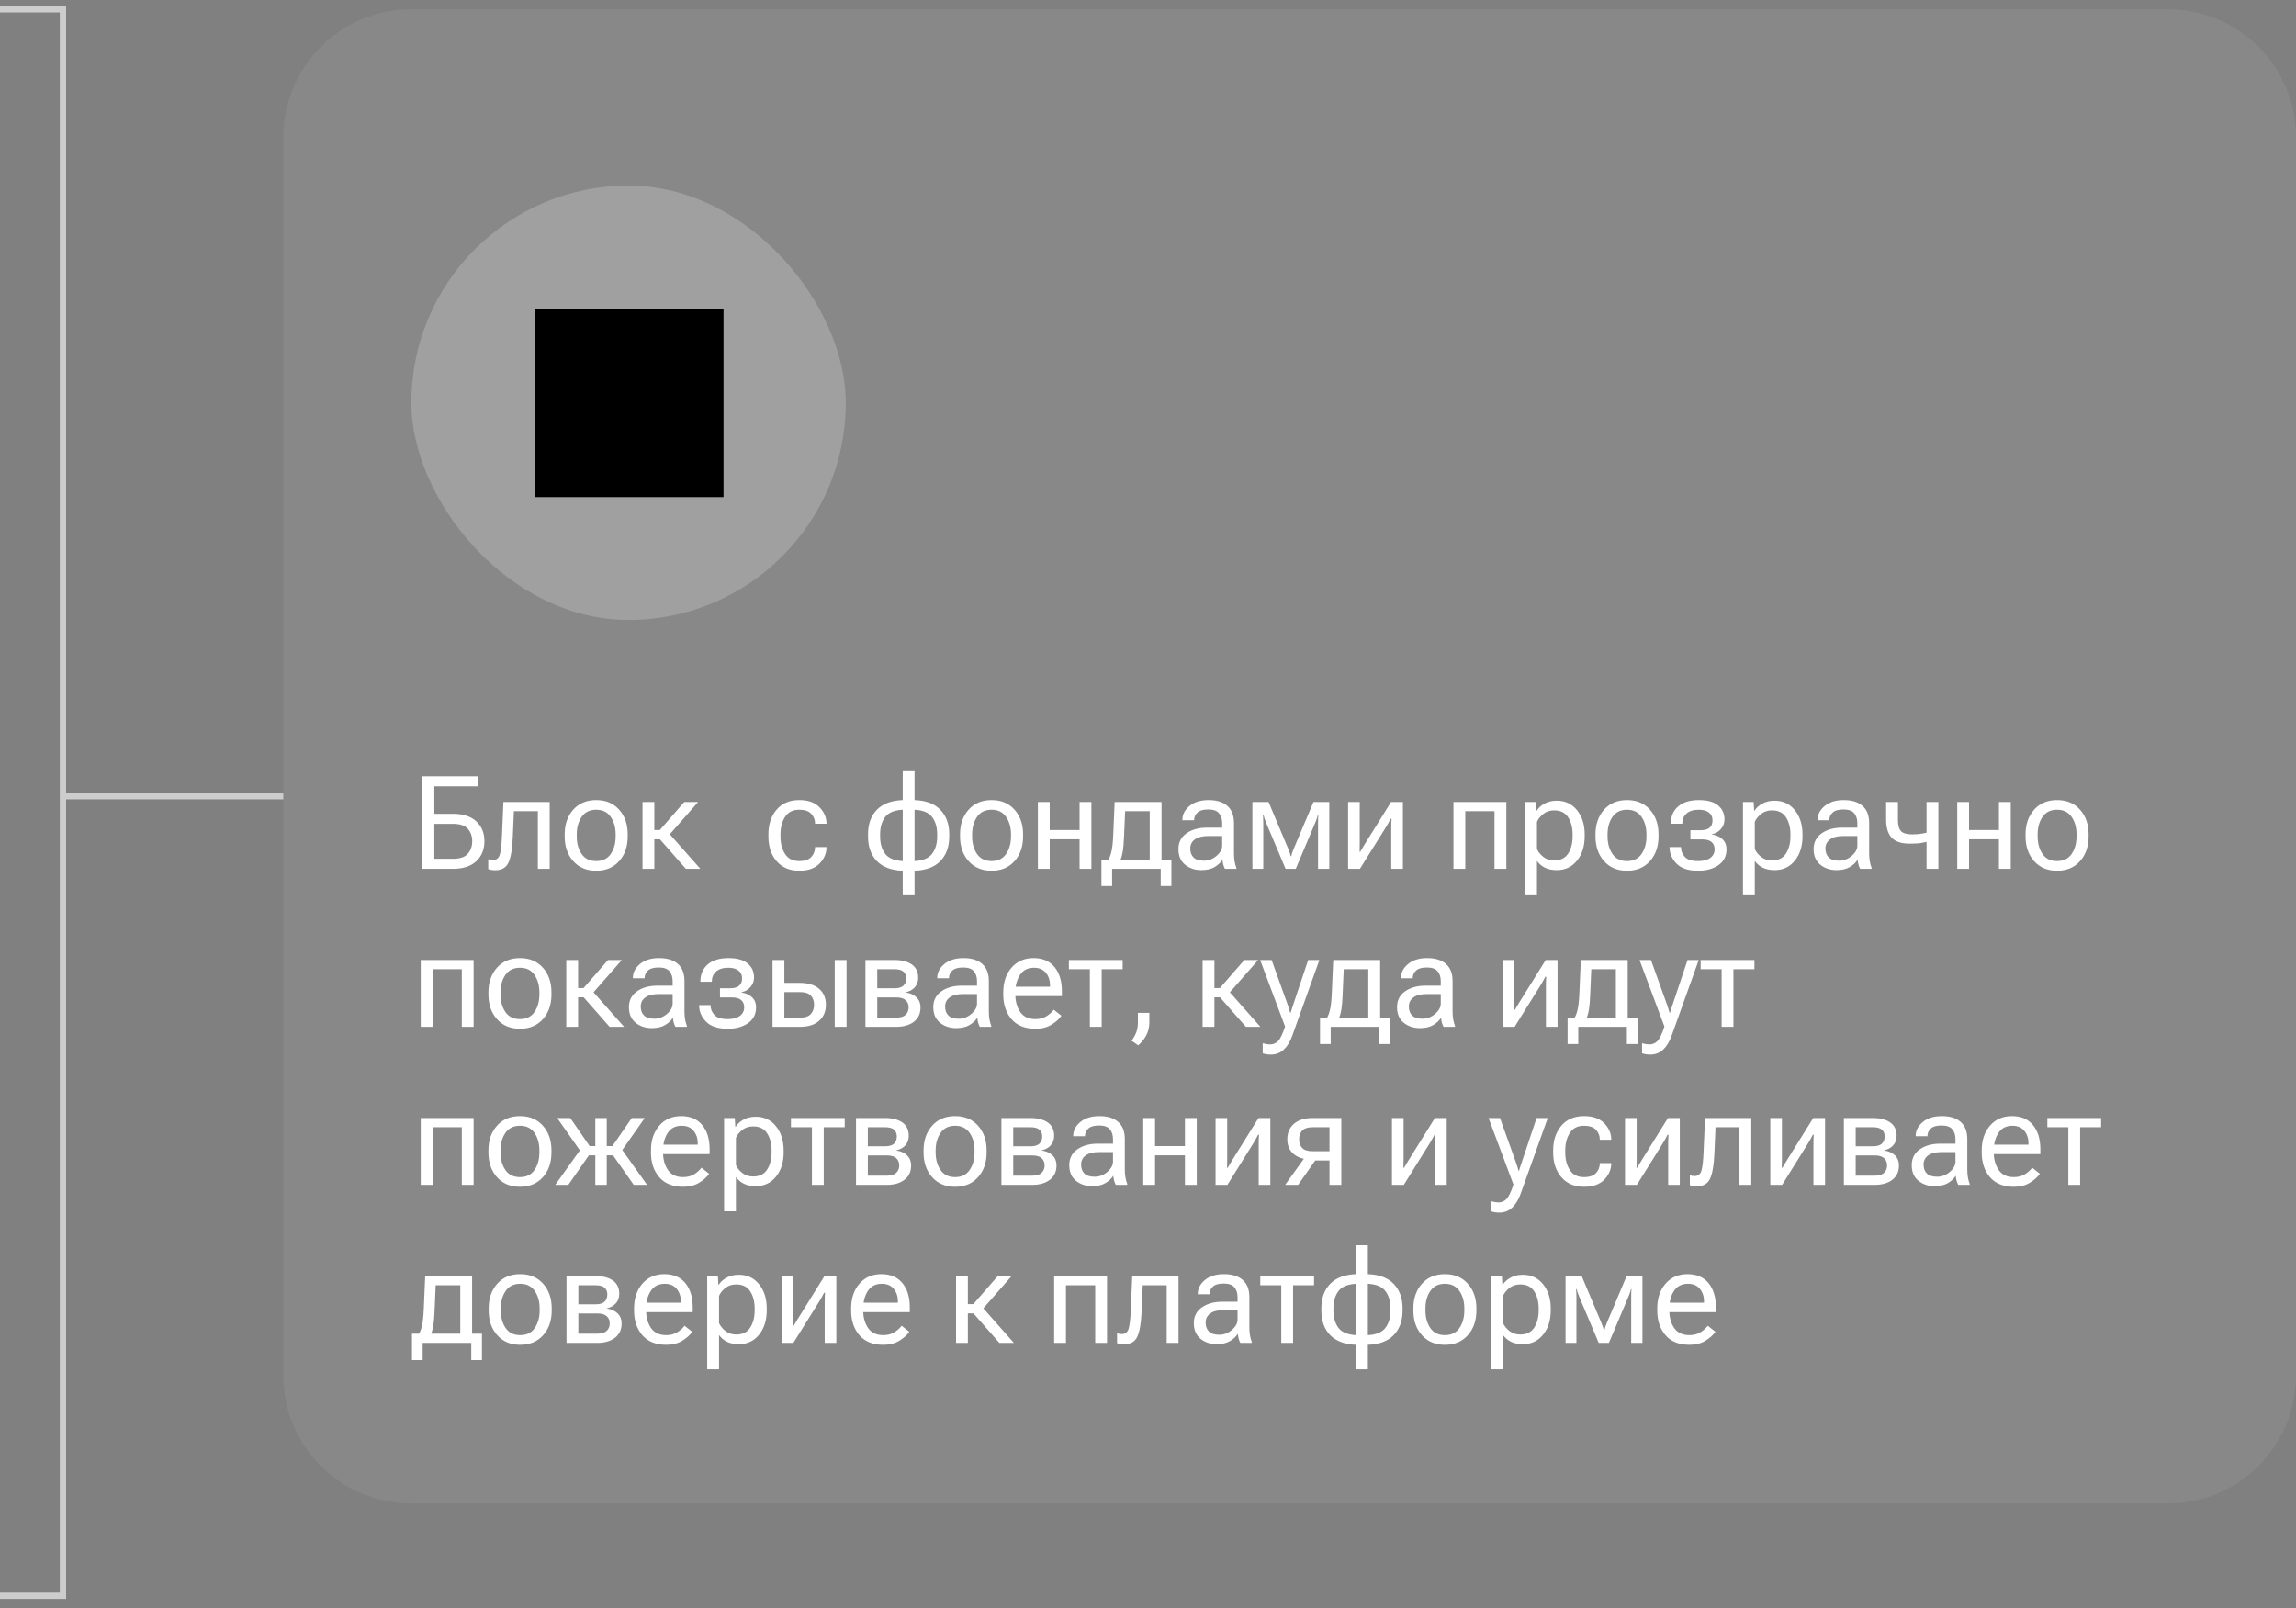 <svg width="247" height="173" viewBox="0 0 247 173" fill="none" xmlns="http://www.w3.org/2000/svg">
<rect x="0" y="0" width="247" height="173" fill="#808080" stroke="none"/>
<path d="M30.479 14.774C30.479 7.167 36.645 1 44.253 1H233.225C240.832 1 246.999 7.167 246.999 14.774V147.978C246.999 155.586 240.832 161.753 233.225 161.753H44.253C36.645 161.753 30.479 155.586 30.479 147.978V14.774Z" fill="white" fill-opacity="0.07"/>
<rect x="44.252" y="19.965" width="46.735" height="46.735" rx="23.367" fill="white" fill-opacity="0.2"/>
<path d="M57.57 53.479H77.836V33.213H57.57V53.479Z" fill="black"/>
<path d="M45.414 93.474V83.521H51.443V84.601H46.727V87.554H48.709C49.803 87.554 50.644 87.823 51.231 88.361C51.819 88.899 52.113 89.612 52.113 90.501C52.113 91.394 51.819 92.114 51.231 92.661C50.644 93.203 49.803 93.474 48.709 93.474H45.414ZM46.727 88.634V92.394H48.709C49.484 92.394 50.026 92.212 50.336 91.847C50.646 91.478 50.801 91.029 50.801 90.501C50.801 89.972 50.646 89.53 50.336 89.174C50.026 88.814 49.484 88.634 48.709 88.634H46.727ZM55.285 87.274L55.162 90.124C55.107 91.369 54.953 92.264 54.697 92.811C54.442 93.353 53.968 93.624 53.275 93.624C53.12 93.624 52.977 93.613 52.845 93.59C52.717 93.572 52.61 93.543 52.523 93.501V92.435C52.601 92.467 52.681 92.49 52.763 92.503C52.849 92.517 52.943 92.524 53.043 92.524C53.403 92.524 53.642 92.339 53.761 91.97C53.879 91.601 53.959 90.927 54 89.947L54.157 86.283H59.134V93.474H57.862V87.274H55.285ZM60.747 89.988V89.769C60.747 88.684 61.055 87.798 61.67 87.11C62.285 86.422 63.108 86.078 64.138 86.078C65.168 86.078 65.99 86.422 66.606 87.11C67.221 87.798 67.528 88.684 67.528 89.769V89.988C67.528 91.072 67.221 91.959 66.606 92.647C65.99 93.335 65.168 93.679 64.138 93.679C63.108 93.679 62.285 93.335 61.67 92.647C61.055 91.959 60.747 91.072 60.747 89.988ZM62.046 89.769V89.988C62.046 90.731 62.221 91.359 62.572 91.874C62.923 92.385 63.445 92.64 64.138 92.64C64.83 92.64 65.352 92.385 65.703 91.874C66.054 91.359 66.23 90.731 66.23 89.988V89.769C66.23 89.026 66.054 88.4 65.703 87.889C65.352 87.374 64.83 87.117 64.138 87.117C63.445 87.117 62.923 87.374 62.572 87.889C62.221 88.4 62.046 89.026 62.046 89.769ZM73.783 93.474L70.919 90.213L71.698 89.352L75.342 93.474H73.783ZM69.757 89.304H70.981L73.612 86.283H75.103L71.582 90.295H69.757V89.304ZM70.393 86.283V93.474H69.121V86.283H70.393ZM82.663 89.988V89.769C82.663 88.684 82.957 87.798 83.545 87.11C84.137 86.422 84.951 86.078 85.985 86.078C86.942 86.078 87.669 86.337 88.166 86.857C88.663 87.372 88.911 87.948 88.911 88.586V88.621H87.681V88.586C87.681 88.199 87.546 87.857 87.277 87.561C87.008 87.265 86.578 87.117 85.985 87.117C85.293 87.117 84.782 87.374 84.454 87.889C84.126 88.4 83.962 89.026 83.962 89.769V89.988C83.962 90.731 84.126 91.359 84.454 91.874C84.782 92.385 85.293 92.64 85.985 92.64C86.578 92.64 87.008 92.492 87.277 92.196C87.546 91.9 87.681 91.558 87.681 91.17V91.136H88.911V91.17C88.911 91.808 88.663 92.387 88.166 92.907C87.669 93.422 86.942 93.679 85.985 93.679C84.951 93.679 84.137 93.335 83.545 92.647C82.957 91.959 82.663 91.072 82.663 89.988ZM94.681 89.988C94.681 90.753 94.861 91.376 95.221 91.854C95.585 92.332 96.216 92.595 97.114 92.64V87.117C96.216 87.162 95.585 87.424 95.221 87.903C94.861 88.381 94.681 89.003 94.681 89.769V89.988ZM100.819 89.769C100.819 89.003 100.637 88.381 100.272 87.903C99.912 87.424 99.284 87.162 98.386 87.117V92.64C99.284 92.595 99.912 92.332 100.272 91.854C100.637 91.376 100.819 90.753 100.819 89.988V89.769ZM97.114 93.679C95.888 93.634 94.959 93.285 94.325 92.633C93.696 91.977 93.382 91.095 93.382 89.988V89.769C93.382 88.662 93.696 87.782 94.325 87.13C94.959 86.474 95.888 86.123 97.114 86.078V82.974H98.386V86.078C99.612 86.123 100.539 86.474 101.168 87.13C101.801 87.782 102.118 88.662 102.118 89.769V89.988C102.118 91.095 101.801 91.977 101.168 92.633C100.539 93.285 99.612 93.634 98.386 93.679V96.318H97.114V93.679ZM103.28 89.988V89.769C103.28 88.684 103.588 87.798 104.203 87.11C104.818 86.422 105.641 86.078 106.671 86.078C107.701 86.078 108.523 86.422 109.139 87.11C109.754 87.798 110.062 88.684 110.062 89.769V89.988C110.062 91.072 109.754 91.959 109.139 92.647C108.523 93.335 107.701 93.679 106.671 93.679C105.641 93.679 104.818 93.335 104.203 92.647C103.588 91.959 103.28 91.072 103.28 89.988ZM104.579 89.769V89.988C104.579 90.731 104.755 91.359 105.105 91.874C105.456 92.385 105.978 92.64 106.671 92.64C107.364 92.64 107.885 92.385 108.236 91.874C108.587 91.359 108.763 90.731 108.763 89.988V89.769C108.763 89.026 108.587 88.4 108.236 87.889C107.885 87.374 107.364 87.117 106.671 87.117C105.978 87.117 105.456 87.374 105.105 87.889C104.755 88.4 104.579 89.026 104.579 89.769ZM111.654 86.283H112.926V89.304H116.139V86.283H117.41V93.474H116.139V90.295H112.926V93.474H111.654V86.283ZM124.868 95.32V93.474H119.639V95.32H118.49V92.483H126.017V95.32H124.868ZM121.04 87.274L120.924 89.988C120.896 90.685 120.851 91.225 120.787 91.608C120.723 91.986 120.63 92.319 120.507 92.606H119.174C119.32 92.41 119.445 92.107 119.55 91.697C119.655 91.287 119.725 90.653 119.762 89.796L119.912 86.283H124.957V93.474H123.686V87.274H121.04ZM126.775 91.355C126.775 90.626 127.065 90.058 127.644 89.653C128.222 89.247 128.958 89.044 129.852 89.044H131.479V88.552C131.479 88.119 131.367 87.768 131.144 87.499C130.92 87.226 130.535 87.089 129.988 87.089C129.441 87.089 129.049 87.203 128.812 87.431C128.58 87.654 128.464 87.914 128.464 88.21V88.245H127.199V88.21C127.199 87.641 127.452 87.144 127.958 86.72C128.468 86.292 129.157 86.078 130.022 86.078C130.888 86.078 131.558 86.285 132.032 86.7C132.511 87.114 132.75 87.732 132.75 88.552V91.834C132.75 92.13 132.773 92.41 132.818 92.674C132.864 92.934 132.928 93.164 133.01 93.365V93.474H131.779C131.715 93.36 131.656 93.212 131.602 93.03C131.551 92.847 131.52 92.665 131.506 92.483C131.337 92.779 131.064 93.041 130.686 93.269C130.312 93.497 129.829 93.611 129.236 93.611C128.553 93.611 127.972 93.417 127.493 93.03C127.015 92.642 126.775 92.084 126.775 91.355ZM128.047 91.287C128.047 91.697 128.165 92.018 128.402 92.251C128.639 92.483 129.008 92.599 129.51 92.599C130.011 92.599 130.465 92.426 130.87 92.08C131.276 91.733 131.479 91.366 131.479 90.979V89.947H129.988C129.35 89.947 128.867 90.067 128.539 90.309C128.211 90.551 128.047 90.876 128.047 91.287ZM134.732 93.474V86.283H136.469L138.554 91.239C138.663 91.503 138.734 91.688 138.766 91.793C138.798 91.893 138.825 91.998 138.848 92.107H138.916C138.939 91.998 138.964 91.893 138.991 91.793C139.023 91.688 139.094 91.508 139.203 91.252L141.302 86.283H143.004V93.474H141.794V88.58C141.794 88.311 141.796 88.119 141.801 88.005C141.81 87.887 141.819 87.782 141.828 87.691H141.767C141.744 87.782 141.716 87.885 141.685 87.999C141.653 88.112 141.582 88.299 141.473 88.559L139.395 93.474H138.301L136.216 88.539C136.12 88.306 136.054 88.131 136.018 88.012C135.986 87.889 135.958 87.782 135.936 87.691H135.867C135.876 87.782 135.883 87.885 135.888 87.999C135.897 88.112 135.901 88.29 135.901 88.532V93.474H134.732ZM145.027 93.474V86.283H146.278V90.719C146.278 90.856 146.276 91.011 146.271 91.184C146.271 91.353 146.269 91.505 146.265 91.642H146.333C146.397 91.528 146.467 91.405 146.545 91.273C146.627 91.136 146.711 90.997 146.798 90.856L149.648 86.283H150.92V93.474H149.669V89.044C149.669 88.908 149.671 88.748 149.676 88.566C149.685 88.384 149.694 88.224 149.703 88.087H149.601C149.546 88.201 149.478 88.331 149.396 88.477C149.318 88.623 149.236 88.766 149.149 88.908L146.299 93.474H145.027ZM156.361 86.283H162.049V93.474H160.777V87.274H157.633V93.474H156.361V86.283ZM164.072 96.318V86.283H165.221L165.275 87.219H165.316C165.499 86.923 165.777 86.67 166.15 86.46C166.529 86.251 166.968 86.146 167.47 86.146C168.381 86.146 169.11 86.488 169.657 87.171C170.204 87.855 170.478 88.721 170.478 89.769V89.988C170.478 91.036 170.204 91.902 169.657 92.585C169.11 93.269 168.381 93.611 167.47 93.611C166.968 93.611 166.54 93.522 166.185 93.344C165.834 93.162 165.553 92.923 165.344 92.626V96.318H164.072ZM165.344 91.341C165.485 91.66 165.715 91.945 166.034 92.196C166.353 92.447 166.741 92.572 167.196 92.572C167.88 92.572 168.381 92.323 168.7 91.827C169.019 91.33 169.179 90.717 169.179 89.988V89.769C169.179 89.04 169.019 88.427 168.7 87.93C168.381 87.433 167.88 87.185 167.196 87.185C166.741 87.185 166.353 87.31 166.034 87.561C165.715 87.812 165.485 88.097 165.344 88.415V91.341ZM171.64 89.988V89.769C171.64 88.684 171.947 87.798 172.562 87.11C173.178 86.422 174 86.078 175.03 86.078C176.06 86.078 176.883 86.422 177.498 87.11C178.113 87.798 178.421 88.684 178.421 89.769V89.988C178.421 91.072 178.113 91.959 177.498 92.647C176.883 93.335 176.06 93.679 175.03 93.679C174 93.679 173.178 93.335 172.562 92.647C171.947 91.959 171.64 91.072 171.64 89.988ZM172.938 89.769V89.988C172.938 90.731 173.114 91.359 173.465 91.874C173.816 92.385 174.338 92.64 175.03 92.64C175.723 92.64 176.245 92.385 176.596 91.874C176.947 91.359 177.122 90.731 177.122 89.988V89.769C177.122 89.026 176.947 88.4 176.596 87.889C176.245 87.374 175.723 87.117 175.03 87.117C174.338 87.117 173.816 87.374 173.465 87.889C173.114 88.4 172.938 89.026 172.938 89.769ZM182.673 93.679C181.62 93.679 180.845 93.422 180.349 92.907C179.856 92.387 179.61 91.808 179.61 91.17V91.136H180.841V91.17C180.841 91.54 180.975 91.877 181.244 92.182C181.513 92.487 181.992 92.64 182.68 92.64C183.245 92.64 183.682 92.526 183.992 92.298C184.302 92.07 184.457 91.758 184.457 91.362C184.457 91.043 184.35 90.788 184.136 90.596C183.922 90.405 183.582 90.309 183.117 90.309H181.853V89.325H182.912C183.382 89.325 183.719 89.231 183.924 89.044C184.129 88.853 184.231 88.596 184.231 88.272C184.231 87.903 184.102 87.618 183.842 87.418C183.587 87.217 183.227 87.117 182.762 87.117C182.169 87.117 181.723 87.256 181.422 87.534C181.126 87.807 180.978 88.158 180.978 88.586V88.621H179.747V88.586C179.747 87.825 180.009 87.217 180.533 86.761C181.062 86.305 181.805 86.078 182.762 86.078C183.673 86.078 184.359 86.267 184.819 86.645C185.284 87.023 185.517 87.531 185.517 88.169C185.517 88.539 185.394 88.874 185.147 89.174C184.901 89.475 184.571 89.669 184.156 89.755V89.776C184.648 89.849 185.034 90.024 185.312 90.302C185.594 90.576 185.735 90.929 185.735 91.362C185.735 92.109 185.444 92.683 184.86 93.085C184.282 93.481 183.552 93.679 182.673 93.679ZM187.506 96.318V86.283H188.654L188.709 87.219H188.75C188.932 86.923 189.21 86.67 189.584 86.46C189.962 86.251 190.402 86.146 190.903 86.146C191.815 86.146 192.544 86.488 193.091 87.171C193.638 87.855 193.911 88.721 193.911 89.769V89.988C193.911 91.036 193.638 91.902 193.091 92.585C192.544 93.269 191.815 93.611 190.903 93.611C190.402 93.611 189.974 93.522 189.618 93.344C189.267 93.162 188.987 92.923 188.777 92.626V96.318H187.506ZM188.777 91.341C188.919 91.66 189.149 91.945 189.468 92.196C189.787 92.447 190.174 92.572 190.63 92.572C191.313 92.572 191.815 92.323 192.134 91.827C192.453 91.33 192.612 90.717 192.612 89.988V89.769C192.612 89.04 192.453 88.427 192.134 87.93C191.815 87.433 191.313 87.185 190.63 87.185C190.174 87.185 189.787 87.31 189.468 87.561C189.149 87.812 188.919 88.097 188.777 88.415V91.341ZM195.107 91.355C195.107 90.626 195.397 90.058 195.976 89.653C196.554 89.247 197.29 89.044 198.184 89.044H199.811V88.552C199.811 88.119 199.699 87.768 199.476 87.499C199.252 87.226 198.867 87.089 198.32 87.089C197.773 87.089 197.382 87.203 197.145 87.431C196.912 87.654 196.796 87.914 196.796 88.21V88.245H195.531V88.21C195.531 87.641 195.784 87.144 196.29 86.72C196.8 86.292 197.489 86.078 198.354 86.078C199.22 86.078 199.89 86.285 200.364 86.7C200.843 87.114 201.082 87.732 201.082 88.552V91.834C201.082 92.13 201.105 92.41 201.15 92.674C201.196 92.934 201.26 93.164 201.342 93.365V93.474H200.111C200.048 93.36 199.988 93.212 199.934 93.03C199.883 92.847 199.852 92.665 199.838 92.483C199.669 92.779 199.396 93.041 199.018 93.269C198.644 93.497 198.161 93.611 197.568 93.611C196.885 93.611 196.304 93.417 195.825 93.03C195.347 92.642 195.107 92.084 195.107 91.355ZM196.379 91.287C196.379 91.697 196.497 92.018 196.734 92.251C196.971 92.483 197.34 92.599 197.842 92.599C198.343 92.599 198.797 92.426 199.202 92.08C199.608 91.733 199.811 91.366 199.811 90.979V89.947H198.32C197.682 89.947 197.199 90.067 196.871 90.309C196.543 90.551 196.379 90.876 196.379 91.287ZM204.179 88.19C204.179 88.787 204.29 89.199 204.514 89.427C204.742 89.655 205.136 89.769 205.696 89.769C206.102 89.769 206.469 89.739 206.797 89.68C207.125 89.621 207.49 89.541 207.891 89.441V90.439C207.503 90.526 207.141 90.603 206.804 90.671C206.466 90.735 206.015 90.767 205.45 90.767C204.557 90.767 203.91 90.555 203.509 90.131C203.108 89.703 202.907 89.056 202.907 88.19V86.283H204.179V88.19ZM208.526 86.283V93.474H207.255V86.283H208.526ZM210.557 86.283H211.828V89.304H215.041V86.283H216.312V93.474H215.041V90.295H211.828V93.474H210.557V86.283ZM217.905 89.988V89.769C217.905 88.684 218.213 87.798 218.828 87.11C219.443 86.422 220.266 86.078 221.296 86.078C222.326 86.078 223.148 86.422 223.764 87.11C224.379 87.798 224.687 88.684 224.687 89.769V89.988C224.687 91.072 224.379 91.959 223.764 92.647C223.148 93.335 222.326 93.679 221.296 93.679C220.266 93.679 219.443 93.335 218.828 92.647C218.213 91.959 217.905 91.072 217.905 89.988ZM219.204 89.769V89.988C219.204 90.731 219.38 91.359 219.73 91.874C220.081 92.385 220.603 92.64 221.296 92.64C221.989 92.64 222.51 92.385 222.861 91.874C223.212 91.359 223.388 90.731 223.388 89.988V89.769C223.388 89.026 223.212 88.4 222.861 87.889C222.51 87.374 221.989 87.117 221.296 87.117C220.603 87.117 220.081 87.374 219.73 87.889C219.38 88.4 219.204 89.026 219.204 89.769ZM45.264 103.283H50.951V110.474H49.68V104.274H46.535V110.474H45.264V103.283ZM52.544 106.988V106.769C52.544 105.684 52.852 104.798 53.467 104.11C54.082 103.422 54.905 103.078 55.935 103.078C56.965 103.078 57.787 103.422 58.402 104.11C59.018 104.798 59.325 105.684 59.325 106.769V106.988C59.325 108.072 59.018 108.959 58.402 109.647C57.787 110.335 56.965 110.679 55.935 110.679C54.905 110.679 54.082 110.335 53.467 109.647C52.852 108.959 52.544 108.072 52.544 106.988ZM53.843 106.769V106.988C53.843 107.731 54.018 108.36 54.369 108.875C54.72 109.385 55.242 109.64 55.935 109.64C56.627 109.64 57.149 109.385 57.5 108.875C57.851 108.36 58.026 107.731 58.026 106.988V106.769C58.026 106.026 57.851 105.4 57.5 104.889C57.149 104.374 56.627 104.117 55.935 104.117C55.242 104.117 54.72 104.374 54.369 104.889C54.018 105.4 53.843 106.026 53.843 106.769ZM65.58 110.474L62.716 107.213L63.495 106.352L67.139 110.474H65.58ZM61.554 106.304H62.777L65.409 103.283H66.899L63.379 107.295H61.554V106.304ZM62.19 103.283V110.474H60.918V103.283H62.19ZM67.658 108.355C67.658 107.626 67.948 107.058 68.526 106.653C69.105 106.247 69.841 106.044 70.734 106.044H72.361V105.552C72.361 105.119 72.25 104.768 72.026 104.5C71.803 104.226 71.418 104.089 70.871 104.089C70.324 104.089 69.932 104.203 69.695 104.431C69.463 104.654 69.347 104.914 69.347 105.21V105.245H68.082V105.21C68.082 104.641 68.335 104.144 68.841 103.72C69.351 103.292 70.039 103.078 70.905 103.078C71.771 103.078 72.441 103.285 72.915 103.7C73.394 104.114 73.633 104.732 73.633 105.552V108.833C73.633 109.13 73.656 109.41 73.701 109.674C73.747 109.934 73.811 110.164 73.893 110.365V110.474H72.662C72.598 110.36 72.539 110.212 72.484 110.03C72.434 109.847 72.402 109.665 72.389 109.483C72.22 109.779 71.947 110.041 71.568 110.269C71.195 110.497 70.712 110.611 70.119 110.611C69.436 110.611 68.855 110.417 68.376 110.03C67.897 109.642 67.658 109.084 67.658 108.355ZM68.93 108.287C68.93 108.697 69.048 109.018 69.285 109.25C69.522 109.483 69.891 109.599 70.393 109.599C70.894 109.599 71.347 109.426 71.753 109.08C72.159 108.733 72.361 108.366 72.361 107.979V106.947H70.871C70.233 106.947 69.75 107.068 69.422 107.309C69.094 107.551 68.93 107.876 68.93 108.287ZM78.274 110.679C77.222 110.679 76.447 110.422 75.95 109.907C75.458 109.387 75.212 108.808 75.212 108.17V108.136H76.442V108.17C76.442 108.54 76.577 108.877 76.846 109.182C77.115 109.487 77.593 109.64 78.281 109.64C78.846 109.64 79.284 109.526 79.594 109.298C79.904 109.07 80.059 108.758 80.059 108.362C80.059 108.043 79.951 107.788 79.737 107.596C79.523 107.405 79.184 107.309 78.719 107.309H77.454V106.325H78.514C78.983 106.325 79.32 106.231 79.525 106.044C79.731 105.853 79.833 105.596 79.833 105.272C79.833 104.903 79.703 104.618 79.443 104.417C79.188 104.217 78.828 104.117 78.363 104.117C77.771 104.117 77.324 104.256 77.023 104.534C76.727 104.807 76.579 105.158 76.579 105.586V105.621H75.349V105.586C75.349 104.825 75.611 104.217 76.135 103.761C76.663 103.306 77.406 103.078 78.363 103.078C79.275 103.078 79.961 103.267 80.421 103.645C80.886 104.023 81.118 104.531 81.118 105.169C81.118 105.539 80.995 105.874 80.749 106.174C80.503 106.475 80.172 106.669 79.758 106.755V106.776C80.25 106.849 80.635 107.024 80.913 107.302C81.196 107.576 81.337 107.929 81.337 108.362C81.337 109.109 81.045 109.683 80.462 110.084C79.883 110.481 79.154 110.679 78.274 110.679ZM84.379 103.283V105.744H86.033C86.936 105.744 87.63 105.956 88.118 106.379C88.606 106.803 88.85 107.375 88.85 108.095C88.85 108.815 88.606 109.392 88.118 109.825C87.63 110.258 86.936 110.474 86.033 110.474H83.107V103.283H84.379ZM86.033 106.735H84.379V109.483H86.033C86.603 109.483 87.002 109.353 87.23 109.093C87.462 108.829 87.578 108.496 87.578 108.095C87.578 107.699 87.462 107.373 87.23 107.118C87.002 106.862 86.603 106.735 86.033 106.735ZM89.8 110.474V103.283H91.071V110.474H89.8ZM93.102 110.474V103.283H96.205C97.003 103.283 97.629 103.442 98.085 103.761C98.545 104.08 98.775 104.561 98.775 105.204C98.775 105.609 98.652 105.949 98.406 106.222C98.165 106.491 97.841 106.669 97.436 106.755V106.776C97.932 106.849 98.322 107.027 98.605 107.309C98.887 107.587 99.028 107.945 99.028 108.382C99.028 109.043 98.789 109.558 98.311 109.927C97.832 110.292 97.199 110.474 96.41 110.474H93.102ZM94.373 106.325H96.205C96.661 106.325 96.989 106.231 97.189 106.044C97.39 105.853 97.49 105.596 97.49 105.272C97.49 104.953 97.39 104.707 97.189 104.534C96.989 104.361 96.661 104.274 96.205 104.274H94.373V106.325ZM94.373 109.483H96.41C96.87 109.483 97.208 109.383 97.422 109.182C97.641 108.977 97.75 108.71 97.75 108.382C97.75 108.059 97.643 107.799 97.429 107.603C97.215 107.407 96.875 107.309 96.41 107.309H94.373V109.483ZM100.402 108.355C100.402 107.626 100.692 107.058 101.271 106.653C101.849 106.247 102.585 106.044 103.479 106.044H105.105V105.552C105.105 105.119 104.994 104.768 104.771 104.5C104.547 104.226 104.162 104.089 103.615 104.089C103.068 104.089 102.676 104.203 102.439 104.431C102.207 104.654 102.091 104.914 102.091 105.21V105.245H100.826V105.21C100.826 104.641 101.079 104.144 101.585 103.72C102.095 103.292 102.784 103.078 103.649 103.078C104.515 103.078 105.185 103.285 105.659 103.7C106.138 104.114 106.377 104.732 106.377 105.552V108.833C106.377 109.13 106.4 109.41 106.445 109.674C106.491 109.934 106.555 110.164 106.637 110.365V110.474H105.406C105.342 110.36 105.283 110.212 105.229 110.03C105.178 109.847 105.146 109.665 105.133 109.483C104.964 109.779 104.691 110.041 104.312 110.269C103.939 110.497 103.456 110.611 102.863 110.611C102.18 110.611 101.599 110.417 101.12 110.03C100.642 109.642 100.402 109.084 100.402 108.355ZM101.674 108.287C101.674 108.697 101.792 109.018 102.029 109.25C102.266 109.483 102.635 109.599 103.137 109.599C103.638 109.599 104.091 109.426 104.497 109.08C104.903 108.733 105.105 108.366 105.105 107.979V106.947H103.615C102.977 106.947 102.494 107.068 102.166 107.309C101.838 107.551 101.674 107.876 101.674 108.287ZM107.929 106.988V106.769C107.929 105.684 108.225 104.798 108.817 104.11C109.414 103.422 110.203 103.078 111.183 103.078C112.162 103.078 112.917 103.399 113.445 104.042C113.974 104.684 114.238 105.552 114.238 106.646V107.166H108.708V106.154H112.96V105.99C112.96 105.47 112.812 105.028 112.516 104.664C112.219 104.299 111.793 104.117 111.237 104.117C110.563 104.117 110.059 104.374 109.727 104.889C109.394 105.4 109.228 106.026 109.228 106.769V106.988C109.228 107.731 109.403 108.36 109.754 108.875C110.105 109.385 110.649 109.64 111.388 109.64C111.843 109.64 112.235 109.54 112.563 109.339C112.892 109.139 113.158 108.902 113.363 108.628L114.184 109.278C113.956 109.62 113.603 109.939 113.124 110.235C112.65 110.531 112.071 110.679 111.388 110.679C110.271 110.679 109.414 110.335 108.817 109.647C108.225 108.959 107.929 108.072 107.929 106.988ZM114.99 104.274V103.283H120.773V104.274H118.518V110.474H117.246V104.274H114.99ZM121.73 111.964C121.949 111.673 122.118 111.374 122.236 111.069C122.355 110.764 122.414 110.406 122.414 109.996V108.97H123.645V109.996C123.645 110.497 123.535 110.957 123.316 111.376C123.098 111.796 122.808 112.158 122.448 112.463L121.73 111.964ZM134.035 110.474L131.171 107.213L131.95 106.352L135.594 110.474H134.035ZM130.009 106.304H131.232L133.864 103.283H135.354L131.834 107.295H130.009V106.304ZM130.645 103.283V110.474H129.373V103.283H130.645ZM135.84 113.318V112.238C135.958 112.274 136.09 112.304 136.236 112.327C136.382 112.349 136.523 112.361 136.66 112.361C136.979 112.361 137.257 112.24 137.494 111.999C137.731 111.762 137.982 111.244 138.246 110.447V110.44L135.566 103.283H136.797L138.499 108.013C138.563 108.195 138.62 108.366 138.67 108.526C138.72 108.685 138.763 108.833 138.8 108.97H138.841C138.882 108.833 138.927 108.685 138.978 108.526C139.032 108.366 139.089 108.195 139.148 108.013L140.734 103.283H141.938L139.019 111.431C138.791 112.069 138.488 112.566 138.109 112.921C137.736 113.277 137.275 113.455 136.729 113.455C136.546 113.455 136.384 113.443 136.243 113.42C136.102 113.398 135.967 113.363 135.84 113.318ZM148.384 112.32V110.474H143.154V112.32H142.006V109.483H149.532V112.32H148.384ZM144.556 104.274L144.439 106.988C144.412 107.685 144.367 108.225 144.303 108.608C144.239 108.986 144.146 109.319 144.022 109.606H142.689C142.835 109.41 142.961 109.107 143.065 108.697C143.17 108.287 143.241 107.653 143.277 106.796L143.428 103.283H148.473V110.474H147.201V104.274H144.556ZM150.291 108.355C150.291 107.626 150.58 107.058 151.159 106.653C151.738 106.247 152.474 106.044 153.367 106.044H154.994V105.552C154.994 105.119 154.882 104.768 154.659 104.5C154.436 104.226 154.051 104.089 153.504 104.089C152.957 104.089 152.565 104.203 152.328 104.431C152.096 104.654 151.979 104.914 151.979 105.21V105.245H150.715V105.21C150.715 104.641 150.968 104.144 151.474 103.72C151.984 103.292 152.672 103.078 153.538 103.078C154.404 103.078 155.074 103.285 155.548 103.7C156.026 104.114 156.266 104.732 156.266 105.552V108.833C156.266 109.13 156.288 109.41 156.334 109.674C156.38 109.934 156.443 110.164 156.525 110.365V110.474H155.295C155.231 110.36 155.172 110.212 155.117 110.03C155.067 109.847 155.035 109.665 155.021 109.483C154.853 109.779 154.579 110.041 154.201 110.269C153.827 110.497 153.344 110.611 152.752 110.611C152.068 110.611 151.487 110.417 151.009 110.03C150.53 109.642 150.291 109.084 150.291 108.355ZM151.562 108.287C151.562 108.697 151.681 109.018 151.918 109.25C152.155 109.483 152.524 109.599 153.025 109.599C153.527 109.599 153.98 109.426 154.386 109.08C154.791 108.733 154.994 108.366 154.994 107.979V106.947H153.504C152.866 106.947 152.383 107.068 152.055 107.309C151.727 107.551 151.562 107.876 151.562 108.287ZM161.666 110.474V103.283H162.917V107.719C162.917 107.856 162.915 108.011 162.91 108.184C162.91 108.353 162.908 108.505 162.903 108.642H162.972C163.035 108.528 163.106 108.405 163.184 108.273C163.266 108.136 163.35 107.997 163.437 107.856L166.287 103.283H167.559V110.474H166.308V106.044C166.308 105.908 166.31 105.748 166.314 105.566C166.324 105.384 166.333 105.224 166.342 105.087H166.239C166.185 105.201 166.116 105.331 166.034 105.477C165.957 105.623 165.875 105.766 165.788 105.908L162.938 110.474H161.666ZM175.017 112.32V110.474H169.787V112.32H168.639V109.483H176.165V112.32H175.017ZM171.188 104.274L171.072 106.988C171.045 107.685 170.999 108.225 170.936 108.608C170.872 108.986 170.778 109.319 170.655 109.606H169.322C169.468 109.41 169.593 109.107 169.698 108.697C169.803 108.287 169.874 107.653 169.91 106.796L170.061 103.283H175.105V110.474H173.834V104.274H171.188ZM176.65 113.318V112.238C176.769 112.274 176.901 112.304 177.047 112.327C177.193 112.349 177.334 112.361 177.471 112.361C177.79 112.361 178.068 112.24 178.305 111.999C178.542 111.762 178.792 111.244 179.057 110.447V110.44L176.377 103.283H177.607L179.31 108.013C179.373 108.195 179.43 108.366 179.48 108.526C179.531 108.685 179.574 108.833 179.61 108.97H179.651C179.692 108.833 179.738 108.685 179.788 108.526C179.843 108.366 179.9 108.195 179.959 108.013L181.545 103.283H182.748L179.829 111.431C179.601 112.069 179.298 112.566 178.92 112.921C178.546 113.277 178.086 113.455 177.539 113.455C177.357 113.455 177.195 113.443 177.054 113.42C176.912 113.398 176.778 113.363 176.65 113.318ZM182.953 104.274V103.283H188.736V104.274H186.48V110.474H185.209V104.274H182.953ZM45.264 120.283H50.951V127.474H49.68V121.274H46.535V127.474H45.264V120.283ZM52.544 123.988V123.769C52.544 122.684 52.852 121.798 53.467 121.11C54.082 120.422 54.905 120.078 55.935 120.078C56.965 120.078 57.787 120.422 58.402 121.11C59.018 121.798 59.325 122.684 59.325 123.769V123.988C59.325 125.072 59.018 125.959 58.402 126.647C57.787 127.335 56.965 127.679 55.935 127.679C54.905 127.679 54.082 127.335 53.467 126.647C52.852 125.959 52.544 125.072 52.544 123.988ZM53.843 123.769V123.988C53.843 124.731 54.018 125.36 54.369 125.875C54.72 126.385 55.242 126.64 55.935 126.64C56.627 126.64 57.149 126.385 57.5 125.875C57.851 125.36 58.026 124.731 58.026 123.988V123.769C58.026 123.026 57.851 122.4 57.5 121.889C57.149 121.374 56.627 121.117 55.935 121.117C55.242 121.117 54.72 121.374 54.369 121.889C54.018 122.4 53.843 123.026 53.843 123.769ZM65.272 127.474H64.042V120.283H65.272V127.474ZM68.178 127.474L65.915 124.248L66.735 123.434L69.613 127.474H68.178ZM64.657 123.304H65.881L67.966 120.283H69.36L66.544 124.295H64.657V123.304ZM61.137 127.474H59.735L62.613 123.434L63.386 124.248L61.137 127.474ZM64.657 123.304V124.295H62.757L59.94 120.283H61.349L63.434 123.304H64.657ZM70.03 123.988V123.769C70.03 122.684 70.326 121.798 70.919 121.11C71.516 120.422 72.304 120.078 73.284 120.078C74.264 120.078 75.018 120.399 75.547 121.042C76.076 121.684 76.34 122.552 76.34 123.646V124.166H70.81V123.154H75.061V122.99C75.061 122.47 74.913 122.028 74.617 121.664C74.321 121.299 73.895 121.117 73.339 121.117C72.664 121.117 72.161 121.374 71.828 121.889C71.495 122.4 71.329 123.026 71.329 123.769V123.988C71.329 124.731 71.505 125.36 71.856 125.875C72.206 126.385 72.751 126.64 73.489 126.64C73.945 126.64 74.337 126.54 74.665 126.339C74.993 126.139 75.26 125.902 75.465 125.628L76.285 126.278C76.057 126.62 75.704 126.939 75.226 127.235C74.752 127.531 74.173 127.679 73.489 127.679C72.373 127.679 71.516 127.335 70.919 126.647C70.326 125.959 70.03 125.072 70.03 123.988ZM77.898 130.318V120.283H79.047L79.102 121.219H79.143C79.325 120.923 79.603 120.67 79.977 120.46C80.355 120.251 80.795 120.146 81.296 120.146C82.207 120.146 82.936 120.488 83.483 121.171C84.03 121.855 84.304 122.721 84.304 123.769V123.988C84.304 125.036 84.03 125.902 83.483 126.585C82.936 127.269 82.207 127.611 81.296 127.611C80.795 127.611 80.366 127.522 80.011 127.344C79.66 127.162 79.38 126.923 79.17 126.626V130.318H77.898ZM79.17 125.341C79.311 125.66 79.541 125.945 79.86 126.196C80.179 126.446 80.567 126.572 81.022 126.572C81.706 126.572 82.207 126.323 82.526 125.827C82.845 125.33 83.005 124.717 83.005 123.988V123.769C83.005 123.04 82.845 122.427 82.526 121.93C82.207 121.433 81.706 121.185 81.022 121.185C80.567 121.185 80.179 121.31 79.86 121.561C79.541 121.812 79.311 122.097 79.17 122.416V125.341ZM85.09 121.274V120.283H90.873V121.274H88.617V127.474H87.346V121.274H85.09ZM92.09 127.474V120.283H95.193C95.991 120.283 96.618 120.442 97.073 120.761C97.534 121.08 97.764 121.561 97.764 122.204C97.764 122.609 97.641 122.949 97.394 123.222C97.153 123.491 96.829 123.669 96.424 123.755V123.776C96.921 123.849 97.31 124.027 97.593 124.309C97.875 124.587 98.017 124.945 98.017 125.382C98.017 126.043 97.777 126.558 97.299 126.927C96.82 127.292 96.187 127.474 95.398 127.474H92.09ZM93.361 123.325H95.193C95.649 123.325 95.977 123.231 96.178 123.044C96.378 122.853 96.478 122.596 96.478 122.272C96.478 121.953 96.378 121.707 96.178 121.534C95.977 121.361 95.649 121.274 95.193 121.274H93.361V123.325ZM93.361 126.483H95.398C95.859 126.483 96.196 126.383 96.41 126.182C96.629 125.977 96.738 125.71 96.738 125.382C96.738 125.059 96.631 124.799 96.417 124.603C96.203 124.407 95.863 124.309 95.398 124.309H93.361V126.483ZM99.356 123.988V123.769C99.356 122.684 99.664 121.798 100.279 121.11C100.895 120.422 101.717 120.078 102.747 120.078C103.777 120.078 104.6 120.422 105.215 121.11C105.83 121.798 106.138 122.684 106.138 123.769V123.988C106.138 125.072 105.83 125.959 105.215 126.647C104.6 127.335 103.777 127.679 102.747 127.679C101.717 127.679 100.895 127.335 100.279 126.647C99.664 125.959 99.356 125.072 99.356 123.988ZM100.655 123.769V123.988C100.655 124.731 100.831 125.36 101.182 125.875C101.533 126.385 102.054 126.64 102.747 126.64C103.44 126.64 103.962 126.385 104.312 125.875C104.663 125.36 104.839 124.731 104.839 123.988V123.769C104.839 123.026 104.663 122.4 104.312 121.889C103.962 121.374 103.44 121.117 102.747 121.117C102.054 121.117 101.533 121.374 101.182 121.889C100.831 122.4 100.655 123.026 100.655 123.769ZM107.73 127.474V120.283H110.834C111.632 120.283 112.258 120.442 112.714 120.761C113.174 121.08 113.404 121.561 113.404 122.204C113.404 122.609 113.281 122.949 113.035 123.222C112.794 123.491 112.47 123.669 112.064 123.755V123.776C112.561 123.849 112.951 124.027 113.233 124.309C113.516 124.587 113.657 124.945 113.657 125.382C113.657 126.043 113.418 126.558 112.939 126.927C112.461 127.292 111.827 127.474 111.039 127.474H107.73ZM109.002 123.325H110.834C111.29 123.325 111.618 123.231 111.818 123.044C112.019 122.853 112.119 122.596 112.119 122.272C112.119 121.953 112.019 121.707 111.818 121.534C111.618 121.361 111.29 121.274 110.834 121.274H109.002V123.325ZM109.002 126.483H111.039C111.499 126.483 111.837 126.383 112.051 126.182C112.27 125.977 112.379 125.71 112.379 125.382C112.379 125.059 112.272 124.799 112.058 124.603C111.843 124.407 111.504 124.309 111.039 124.309H109.002V126.483ZM115.031 125.355C115.031 124.626 115.321 124.058 115.899 123.653C116.478 123.247 117.214 123.044 118.107 123.044H119.734V122.552C119.734 122.119 119.623 121.768 119.399 121.5C119.176 121.226 118.791 121.089 118.244 121.089C117.697 121.089 117.305 121.203 117.068 121.431C116.836 121.654 116.72 121.914 116.72 122.21V122.245H115.455V122.21C115.455 121.641 115.708 121.144 116.214 120.72C116.724 120.292 117.412 120.078 118.278 120.078C119.144 120.078 119.814 120.285 120.288 120.7C120.767 121.114 121.006 121.732 121.006 122.552V125.833C121.006 126.13 121.029 126.41 121.074 126.674C121.12 126.934 121.184 127.164 121.266 127.365V127.474H120.035C119.971 127.36 119.912 127.212 119.857 127.03C119.807 126.847 119.775 126.665 119.762 126.483C119.593 126.779 119.32 127.041 118.941 127.269C118.568 127.497 118.085 127.611 117.492 127.611C116.809 127.611 116.228 127.417 115.749 127.03C115.271 126.642 115.031 126.084 115.031 125.355ZM116.303 125.287C116.303 125.697 116.421 126.018 116.658 126.25C116.895 126.483 117.264 126.599 117.766 126.599C118.267 126.599 118.72 126.426 119.126 126.08C119.532 125.733 119.734 125.366 119.734 124.979V123.947H118.244C117.606 123.947 117.123 124.068 116.795 124.309C116.467 124.551 116.303 124.876 116.303 125.287ZM122.988 120.283H124.26V123.304H127.473V120.283H128.744V127.474H127.473V124.295H124.26V127.474H122.988V120.283ZM130.768 127.474V120.283H132.019V124.719C132.019 124.856 132.016 125.011 132.012 125.184C132.012 125.353 132.009 125.505 132.005 125.642H132.073C132.137 125.528 132.208 125.405 132.285 125.273C132.367 125.136 132.451 124.997 132.538 124.856L135.389 120.283H136.66V127.474H135.409V123.044C135.409 122.908 135.411 122.748 135.416 122.566C135.425 122.384 135.434 122.224 135.443 122.087H135.341C135.286 122.201 135.218 122.331 135.136 122.477C135.058 122.623 134.976 122.766 134.89 122.908L132.039 127.474H130.768ZM139.647 127.474H138.253L140.481 124.371L141.746 124.487L139.647 127.474ZM143.024 127.474V124.849H141.356L141.233 124.767C140.354 124.767 139.675 124.571 139.196 124.179C138.722 123.783 138.485 123.25 138.485 122.58C138.485 121.882 138.722 121.326 139.196 120.912C139.675 120.492 140.354 120.283 141.233 120.283H144.296V127.474H143.024ZM141.233 123.858H143.024V121.274H141.233C140.691 121.274 140.308 121.397 140.085 121.643C139.866 121.889 139.757 122.201 139.757 122.58C139.757 122.958 139.866 123.265 140.085 123.502C140.304 123.739 140.687 123.858 141.233 123.858ZM149.744 127.474V120.283H150.995V124.719C150.995 124.856 150.993 125.011 150.988 125.184C150.988 125.353 150.986 125.505 150.981 125.642H151.05C151.114 125.528 151.184 125.405 151.262 125.273C151.344 125.136 151.428 124.997 151.515 124.856L154.365 120.283H155.637V127.474H154.386V123.044C154.386 122.908 154.388 122.748 154.393 122.566C154.402 122.384 154.411 122.224 154.42 122.087H154.317C154.263 122.201 154.194 122.331 154.112 122.477C154.035 122.623 153.953 122.766 153.866 122.908L151.016 127.474H149.744ZM160.408 130.318V129.238C160.527 129.274 160.659 129.304 160.805 129.327C160.951 129.349 161.092 129.361 161.229 129.361C161.548 129.361 161.826 129.24 162.062 128.999C162.299 128.762 162.55 128.244 162.814 127.447V127.44L160.135 120.283H161.365L163.067 125.013C163.131 125.195 163.188 125.366 163.238 125.526C163.288 125.685 163.332 125.833 163.368 125.97H163.409C163.45 125.833 163.496 125.685 163.546 125.526C163.601 125.366 163.658 125.195 163.717 125.013L165.303 120.283H166.506L163.587 128.431C163.359 129.069 163.056 129.566 162.678 129.921C162.304 130.277 161.844 130.455 161.297 130.455C161.115 130.455 160.953 130.443 160.812 130.42C160.67 130.398 160.536 130.363 160.408 130.318ZM167.087 123.988V123.769C167.087 122.684 167.381 121.798 167.969 121.11C168.561 120.422 169.375 120.078 170.409 120.078C171.366 120.078 172.093 120.337 172.59 120.857C173.087 121.372 173.335 121.948 173.335 122.586V122.621H172.104V122.586C172.104 122.199 171.97 121.857 171.701 121.561C171.432 121.265 171.002 121.117 170.409 121.117C169.716 121.117 169.206 121.374 168.878 121.889C168.55 122.4 168.386 123.026 168.386 123.769V123.988C168.386 124.731 168.55 125.36 168.878 125.875C169.206 126.385 169.716 126.64 170.409 126.64C171.002 126.64 171.432 126.492 171.701 126.196C171.97 125.9 172.104 125.558 172.104 125.17V125.136H173.335V125.17C173.335 125.808 173.087 126.387 172.59 126.907C172.093 127.422 171.366 127.679 170.409 127.679C169.375 127.679 168.561 127.335 167.969 126.647C167.381 125.959 167.087 125.072 167.087 123.988ZM174.818 127.474V120.283H176.069V124.719C176.069 124.856 176.067 125.011 176.062 125.184C176.062 125.353 176.06 125.505 176.056 125.642H176.124C176.188 125.528 176.258 125.405 176.336 125.273C176.418 125.136 176.502 124.997 176.589 124.856L179.439 120.283H180.711V127.474H179.46V123.044C179.46 122.908 179.462 122.748 179.467 122.566C179.476 122.384 179.485 122.224 179.494 122.087H179.392C179.337 122.201 179.269 122.331 179.187 122.477C179.109 122.623 179.027 122.766 178.94 122.908L176.09 127.474H174.818ZM184.553 121.274L184.43 124.125C184.375 125.369 184.22 126.264 183.965 126.811C183.71 127.353 183.236 127.625 182.543 127.625C182.388 127.625 182.244 127.613 182.112 127.59C181.985 127.572 181.878 127.542 181.791 127.501V126.435C181.868 126.467 181.948 126.49 182.03 126.503C182.117 126.517 182.21 126.524 182.311 126.524C182.671 126.524 182.91 126.339 183.028 125.97C183.147 125.601 183.227 124.927 183.268 123.947L183.425 120.283H188.401V127.474H187.13V121.274H184.553ZM190.445 127.474V120.283H191.696V124.719C191.696 124.856 191.694 125.011 191.689 125.184C191.689 125.353 191.687 125.505 191.683 125.642H191.751C191.815 125.528 191.885 125.405 191.963 125.273C192.045 125.136 192.129 124.997 192.216 124.856L195.066 120.283H196.338V127.474H195.087V123.044C195.087 122.908 195.089 122.748 195.094 122.566C195.103 122.384 195.112 122.224 195.121 122.087H195.019C194.964 122.201 194.896 122.331 194.813 122.477C194.736 122.623 194.654 122.766 194.567 122.908L191.717 127.474H190.445ZM198.361 127.474V120.283H201.465C202.262 120.283 202.889 120.442 203.345 120.761C203.805 121.08 204.035 121.561 204.035 122.204C204.035 122.609 203.912 122.949 203.666 123.222C203.424 123.491 203.101 123.669 202.695 123.755V123.776C203.192 123.849 203.582 124.027 203.864 124.309C204.147 124.587 204.288 124.945 204.288 125.382C204.288 126.043 204.049 126.558 203.57 126.927C203.092 127.292 202.458 127.474 201.67 127.474H198.361ZM199.633 123.325H201.465C201.921 123.325 202.249 123.231 202.449 123.044C202.65 122.853 202.75 122.596 202.75 122.272C202.75 121.953 202.65 121.707 202.449 121.534C202.249 121.361 201.921 121.274 201.465 121.274H199.633V123.325ZM199.633 126.483H201.67C202.13 126.483 202.467 126.383 202.682 126.182C202.9 125.977 203.01 125.71 203.01 125.382C203.01 125.059 202.903 124.799 202.688 124.603C202.474 124.407 202.135 124.309 201.67 124.309H199.633V126.483ZM205.662 125.355C205.662 124.626 205.951 124.058 206.53 123.653C207.109 123.247 207.845 123.044 208.738 123.044H210.365V122.552C210.365 122.119 210.254 121.768 210.03 121.5C209.807 121.226 209.422 121.089 208.875 121.089C208.328 121.089 207.936 121.203 207.699 121.431C207.467 121.654 207.351 121.914 207.351 122.21V122.245H206.086V122.21C206.086 121.641 206.339 121.144 206.845 120.72C207.355 120.292 208.043 120.078 208.909 120.078C209.775 120.078 210.445 120.285 210.919 120.7C211.397 121.114 211.637 121.732 211.637 122.552V125.833C211.637 126.13 211.66 126.41 211.705 126.674C211.751 126.934 211.814 127.164 211.896 127.365V127.474H210.666C210.602 127.36 210.543 127.212 210.488 127.03C210.438 126.847 210.406 126.665 210.393 126.483C210.224 126.779 209.951 127.041 209.572 127.269C209.199 127.497 208.715 127.611 208.123 127.611C207.439 127.611 206.858 127.417 206.38 127.03C205.901 126.642 205.662 126.084 205.662 125.355ZM206.934 125.287C206.934 125.697 207.052 126.018 207.289 126.25C207.526 126.483 207.895 126.599 208.396 126.599C208.898 126.599 209.351 126.426 209.757 126.08C210.162 125.733 210.365 125.366 210.365 124.979V123.947H208.875C208.237 123.947 207.754 124.068 207.426 124.309C207.098 124.551 206.934 124.876 206.934 125.287ZM213.188 123.988V123.769C213.188 122.684 213.485 121.798 214.077 121.11C214.674 120.422 215.463 120.078 216.442 120.078C217.422 120.078 218.176 120.399 218.705 121.042C219.234 121.684 219.498 122.552 219.498 123.646V124.166H213.968V123.154H218.22V122.99C218.22 122.47 218.072 122.028 217.775 121.664C217.479 121.299 217.053 121.117 216.497 121.117C215.823 121.117 215.319 121.374 214.986 121.889C214.654 122.4 214.487 123.026 214.487 123.769V123.988C214.487 124.731 214.663 125.36 215.014 125.875C215.365 126.385 215.909 126.64 216.647 126.64C217.103 126.64 217.495 126.54 217.823 126.339C218.151 126.139 218.418 125.902 218.623 125.628L219.443 126.278C219.215 126.62 218.862 126.939 218.384 127.235C217.91 127.531 217.331 127.679 216.647 127.679C215.531 127.679 214.674 127.335 214.077 126.647C213.485 125.959 213.188 125.072 213.188 123.988ZM220.25 121.274V120.283H226.033V121.274H223.777V127.474H222.506V121.274H220.25ZM50.698 146.32V144.474H45.469V146.32H44.32V143.483H51.847V146.32H50.698ZM46.87 138.274L46.754 140.988C46.727 141.685 46.681 142.225 46.617 142.608C46.553 142.986 46.46 143.319 46.337 143.606H45.004C45.15 143.41 45.275 143.107 45.38 142.697C45.485 142.287 45.555 141.653 45.592 140.796L45.742 137.283H50.787V144.474H49.516V138.274H46.87ZM52.571 140.988V140.769C52.571 139.684 52.879 138.798 53.494 138.11C54.109 137.422 54.932 137.078 55.962 137.078C56.992 137.078 57.815 137.422 58.43 138.11C59.045 138.798 59.352 139.684 59.352 140.769V140.988C59.352 142.072 59.045 142.959 58.43 143.647C57.815 144.335 56.992 144.679 55.962 144.679C54.932 144.679 54.109 144.335 53.494 143.647C52.879 142.959 52.571 142.072 52.571 140.988ZM53.87 140.769V140.988C53.87 141.731 54.046 142.36 54.397 142.875C54.747 143.385 55.269 143.64 55.962 143.64C56.655 143.64 57.176 143.385 57.527 142.875C57.878 142.36 58.054 141.731 58.054 140.988V140.769C58.054 140.026 57.878 139.4 57.527 138.889C57.176 138.374 56.655 138.117 55.962 138.117C55.269 138.117 54.747 138.374 54.397 138.889C54.046 139.4 53.87 140.026 53.87 140.769ZM60.945 144.474V137.283H64.049C64.846 137.283 65.473 137.442 65.929 137.761C66.389 138.08 66.619 138.561 66.619 139.204C66.619 139.609 66.496 139.949 66.25 140.222C66.008 140.491 65.685 140.669 65.279 140.755V140.776C65.776 140.849 66.166 141.027 66.448 141.309C66.731 141.587 66.872 141.945 66.872 142.382C66.872 143.043 66.633 143.558 66.154 143.927C65.676 144.292 65.042 144.474 64.254 144.474H60.945ZM62.217 140.325H64.049C64.505 140.325 64.833 140.231 65.033 140.044C65.234 139.853 65.334 139.596 65.334 139.272C65.334 138.953 65.234 138.707 65.033 138.534C64.833 138.361 64.505 138.274 64.049 138.274H62.217V140.325ZM62.217 143.483H64.254C64.714 143.483 65.051 143.383 65.266 143.182C65.484 142.977 65.594 142.71 65.594 142.382C65.594 142.059 65.487 141.799 65.272 141.603C65.058 141.407 64.719 141.309 64.254 141.309H62.217V143.483ZM68.212 140.988V140.769C68.212 139.684 68.508 138.798 69.101 138.11C69.698 137.422 70.486 137.078 71.466 137.078C72.446 137.078 73.2 137.399 73.728 138.042C74.257 138.684 74.522 139.552 74.522 140.646V141.166H68.991V140.154H73.243V139.99C73.243 139.47 73.095 139.028 72.799 138.664C72.503 138.299 72.076 138.117 71.52 138.117C70.846 138.117 70.342 138.374 70.01 138.889C69.677 139.4 69.511 140.026 69.511 140.769V140.988C69.511 141.731 69.686 142.36 70.037 142.875C70.388 143.385 70.933 143.64 71.671 143.64C72.127 143.64 72.519 143.54 72.847 143.339C73.175 143.139 73.441 142.902 73.647 142.628L74.467 143.278C74.239 143.62 73.886 143.939 73.407 144.235C72.933 144.531 72.355 144.679 71.671 144.679C70.554 144.679 69.698 144.335 69.101 143.647C68.508 142.959 68.212 142.072 68.212 140.988ZM76.08 147.318V137.283H77.228L77.283 138.219H77.324C77.507 137.923 77.784 137.67 78.158 137.46C78.537 137.251 78.976 137.146 79.478 137.146C80.389 137.146 81.118 137.488 81.665 138.171C82.212 138.855 82.485 139.721 82.485 140.769V140.988C82.485 142.036 82.212 142.902 81.665 143.585C81.118 144.269 80.389 144.611 79.478 144.611C78.976 144.611 78.548 144.522 78.192 144.344C77.841 144.162 77.561 143.923 77.352 143.626V147.318H76.08ZM77.352 142.341C77.493 142.66 77.723 142.945 78.042 143.196C78.361 143.446 78.748 143.572 79.204 143.572C79.888 143.572 80.389 143.323 80.708 142.827C81.027 142.33 81.186 141.717 81.186 140.988V140.769C81.186 140.04 81.027 139.427 80.708 138.93C80.389 138.433 79.888 138.185 79.204 138.185C78.748 138.185 78.361 138.31 78.042 138.561C77.723 138.812 77.493 139.097 77.352 139.416V142.341ZM84.078 144.474V137.283H85.329V141.719C85.329 141.856 85.327 142.011 85.322 142.184C85.322 142.353 85.32 142.505 85.315 142.642H85.384C85.448 142.528 85.518 142.405 85.596 142.273C85.678 142.136 85.762 141.997 85.849 141.856L88.699 137.283H89.971V144.474H88.72V140.044C88.72 139.908 88.722 139.748 88.727 139.566C88.736 139.384 88.745 139.224 88.754 139.087H88.651C88.597 139.201 88.528 139.331 88.446 139.477C88.369 139.623 88.287 139.766 88.2 139.908L85.35 144.474H84.078ZM91.564 140.988V140.769C91.564 139.684 91.86 138.798 92.452 138.11C93.049 137.422 93.838 137.078 94.817 137.078C95.797 137.078 96.551 137.399 97.08 138.042C97.609 138.684 97.873 139.552 97.873 140.646V141.166H92.343V140.154H96.595V139.99C96.595 139.47 96.447 139.028 96.15 138.664C95.854 138.299 95.428 138.117 94.872 138.117C94.198 138.117 93.694 138.374 93.361 138.889C93.029 139.4 92.862 140.026 92.862 140.769V140.988C92.862 141.731 93.038 142.36 93.389 142.875C93.74 143.385 94.284 143.64 95.022 143.64C95.478 143.64 95.87 143.54 96.198 143.339C96.526 143.139 96.793 142.902 96.998 142.628L97.818 143.278C97.591 143.62 97.237 143.939 96.759 144.235C96.285 144.531 95.706 144.679 95.022 144.679C93.906 144.679 93.049 144.335 92.452 143.647C91.86 142.959 91.564 142.072 91.564 140.988ZM107.512 144.474L104.647 141.213L105.427 140.352L109.07 144.474H107.512ZM103.485 140.304H104.709L107.341 137.283H108.831L105.311 141.295H103.485V140.304ZM104.121 137.283V144.474H102.85V137.283H104.121ZM113.404 137.283H119.092V144.474H117.82V138.274H114.676V144.474H113.404V137.283ZM122.934 138.274L122.811 141.125C122.756 142.369 122.601 143.264 122.346 143.811C122.09 144.353 121.617 144.625 120.924 144.625C120.769 144.625 120.625 144.613 120.493 144.59C120.366 144.572 120.258 144.542 120.172 144.501V143.435C120.249 143.467 120.329 143.49 120.411 143.503C120.498 143.517 120.591 143.524 120.691 143.524C121.051 143.524 121.291 143.339 121.409 142.97C121.528 142.601 121.607 141.927 121.648 140.947L121.806 137.283H126.782V144.474H125.511V138.274H122.934ZM128.43 142.355C128.43 141.626 128.719 141.058 129.298 140.653C129.877 140.247 130.613 140.044 131.506 140.044H133.133V139.552C133.133 139.119 133.021 138.768 132.798 138.5C132.575 138.226 132.189 138.089 131.643 138.089C131.096 138.089 130.704 138.203 130.467 138.431C130.234 138.654 130.118 138.914 130.118 139.21V139.245H128.854V139.21C128.854 138.641 129.106 138.144 129.612 137.72C130.123 137.292 130.811 137.078 131.677 137.078C132.543 137.078 133.213 137.285 133.687 137.7C134.165 138.114 134.404 138.732 134.404 139.552V142.833C134.404 143.13 134.427 143.41 134.473 143.674C134.518 143.934 134.582 144.164 134.664 144.365V144.474H133.434C133.37 144.36 133.311 144.212 133.256 144.03C133.206 143.847 133.174 143.665 133.16 143.483C132.992 143.779 132.718 144.041 132.34 144.269C131.966 144.497 131.483 144.611 130.891 144.611C130.207 144.611 129.626 144.417 129.147 144.03C128.669 143.642 128.43 143.084 128.43 142.355ZM129.701 142.287C129.701 142.697 129.82 143.018 130.057 143.25C130.294 143.483 130.663 143.599 131.164 143.599C131.665 143.599 132.119 143.426 132.524 143.08C132.93 142.733 133.133 142.366 133.133 141.979V140.947H131.643C131.005 140.947 130.521 141.068 130.193 141.309C129.865 141.551 129.701 141.876 129.701 142.287ZM135.58 138.274V137.283H141.363V138.274H139.107V144.474H137.836V138.274H135.58ZM143.448 140.988C143.448 141.753 143.628 142.375 143.988 142.854C144.353 143.333 144.984 143.595 145.882 143.64V138.117C144.984 138.162 144.353 138.424 143.988 138.903C143.628 139.381 143.448 140.003 143.448 140.769V140.988ZM149.587 140.769C149.587 140.003 149.405 139.381 149.04 138.903C148.68 138.424 148.051 138.162 147.153 138.117V143.64C148.051 143.595 148.68 143.333 149.04 142.854C149.405 142.375 149.587 141.753 149.587 140.988V140.769ZM145.882 144.679C144.656 144.634 143.726 144.285 143.093 143.633C142.464 142.977 142.149 142.095 142.149 140.988V140.769C142.149 139.662 142.464 138.782 143.093 138.13C143.726 137.474 144.656 137.123 145.882 137.078V133.974H147.153V137.078C148.379 137.123 149.307 137.474 149.936 138.13C150.569 138.782 150.886 139.662 150.886 140.769V140.988C150.886 142.095 150.569 142.977 149.936 143.633C149.307 144.285 148.379 144.634 147.153 144.679V147.318H145.882V144.679ZM152.048 140.988V140.769C152.048 139.684 152.355 138.798 152.971 138.11C153.586 137.422 154.409 137.078 155.438 137.078C156.468 137.078 157.291 137.422 157.906 138.11C158.521 138.798 158.829 139.684 158.829 140.769V140.988C158.829 142.072 158.521 142.959 157.906 143.647C157.291 144.335 156.468 144.679 155.438 144.679C154.409 144.679 153.586 144.335 152.971 143.647C152.355 142.959 152.048 142.072 152.048 140.988ZM153.347 140.769V140.988C153.347 141.731 153.522 142.36 153.873 142.875C154.224 143.385 154.746 143.64 155.438 143.64C156.131 143.64 156.653 143.385 157.004 142.875C157.355 142.36 157.53 141.731 157.53 140.988V140.769C157.53 140.026 157.355 139.4 157.004 138.889C156.653 138.374 156.131 138.117 155.438 138.117C154.746 138.117 154.224 138.374 153.873 138.889C153.522 139.4 153.347 140.026 153.347 140.769ZM160.422 147.318V137.283H161.57L161.625 138.219H161.666C161.848 137.923 162.126 137.67 162.5 137.46C162.878 137.251 163.318 137.146 163.819 137.146C164.731 137.146 165.46 137.488 166.007 138.171C166.554 138.855 166.827 139.721 166.827 140.769V140.988C166.827 142.036 166.554 142.902 166.007 143.585C165.46 144.269 164.731 144.611 163.819 144.611C163.318 144.611 162.89 144.522 162.534 144.344C162.183 144.162 161.903 143.923 161.693 143.626V147.318H160.422ZM161.693 142.341C161.835 142.66 162.065 142.945 162.384 143.196C162.703 143.446 163.09 143.572 163.546 143.572C164.229 143.572 164.731 143.323 165.05 142.827C165.369 142.33 165.528 141.717 165.528 140.988V140.769C165.528 140.04 165.369 139.427 165.05 138.93C164.731 138.433 164.229 138.185 163.546 138.185C163.09 138.185 162.703 138.31 162.384 138.561C162.065 138.812 161.835 139.097 161.693 139.416V142.341ZM168.42 144.474V137.283H170.156L172.241 142.239C172.351 142.503 172.421 142.688 172.453 142.792C172.485 142.893 172.512 142.998 172.535 143.107H172.604C172.626 142.998 172.651 142.893 172.679 142.792C172.711 142.688 172.781 142.508 172.891 142.252L174.989 137.283H176.691V144.474H175.481V139.58C175.481 139.311 175.484 139.119 175.488 139.005C175.497 138.887 175.507 138.782 175.516 138.691H175.454C175.431 138.782 175.404 138.885 175.372 138.999C175.34 139.112 175.27 139.299 175.16 139.559L173.082 144.474H171.988L169.903 139.539C169.808 139.306 169.742 139.131 169.705 139.012C169.673 138.889 169.646 138.782 169.623 138.691H169.555C169.564 138.782 169.571 138.885 169.575 138.999C169.584 139.112 169.589 139.29 169.589 139.532V144.474H168.42ZM178.284 140.988V140.769C178.284 139.684 178.58 138.798 179.173 138.11C179.77 137.422 180.558 137.078 181.538 137.078C182.518 137.078 183.272 137.399 183.801 138.042C184.329 138.684 184.594 139.552 184.594 140.646V141.166H179.063V140.154H183.315V139.99C183.315 139.47 183.167 139.028 182.871 138.664C182.575 138.299 182.149 138.117 181.593 138.117C180.918 138.117 180.415 138.374 180.082 138.889C179.749 139.4 179.583 140.026 179.583 140.769V140.988C179.583 141.731 179.758 142.36 180.109 142.875C180.46 143.385 181.005 143.64 181.743 143.64C182.199 143.64 182.591 143.54 182.919 143.339C183.247 143.139 183.514 142.902 183.719 142.628L184.539 143.278C184.311 143.62 183.958 143.939 183.479 144.235C183.006 144.531 182.427 144.679 181.743 144.679C180.627 144.679 179.77 144.335 179.173 143.647C178.58 142.959 178.284 142.072 178.284 140.988Z" fill="white"/>
<path d="M30.479 85.665H6.772" stroke="#CECDCD" stroke-width="0.677"/>
<path d="M0 1H6.773V87.908V171.685H0" stroke="#CECDCD" stroke-width="0.677"/>
</svg>

